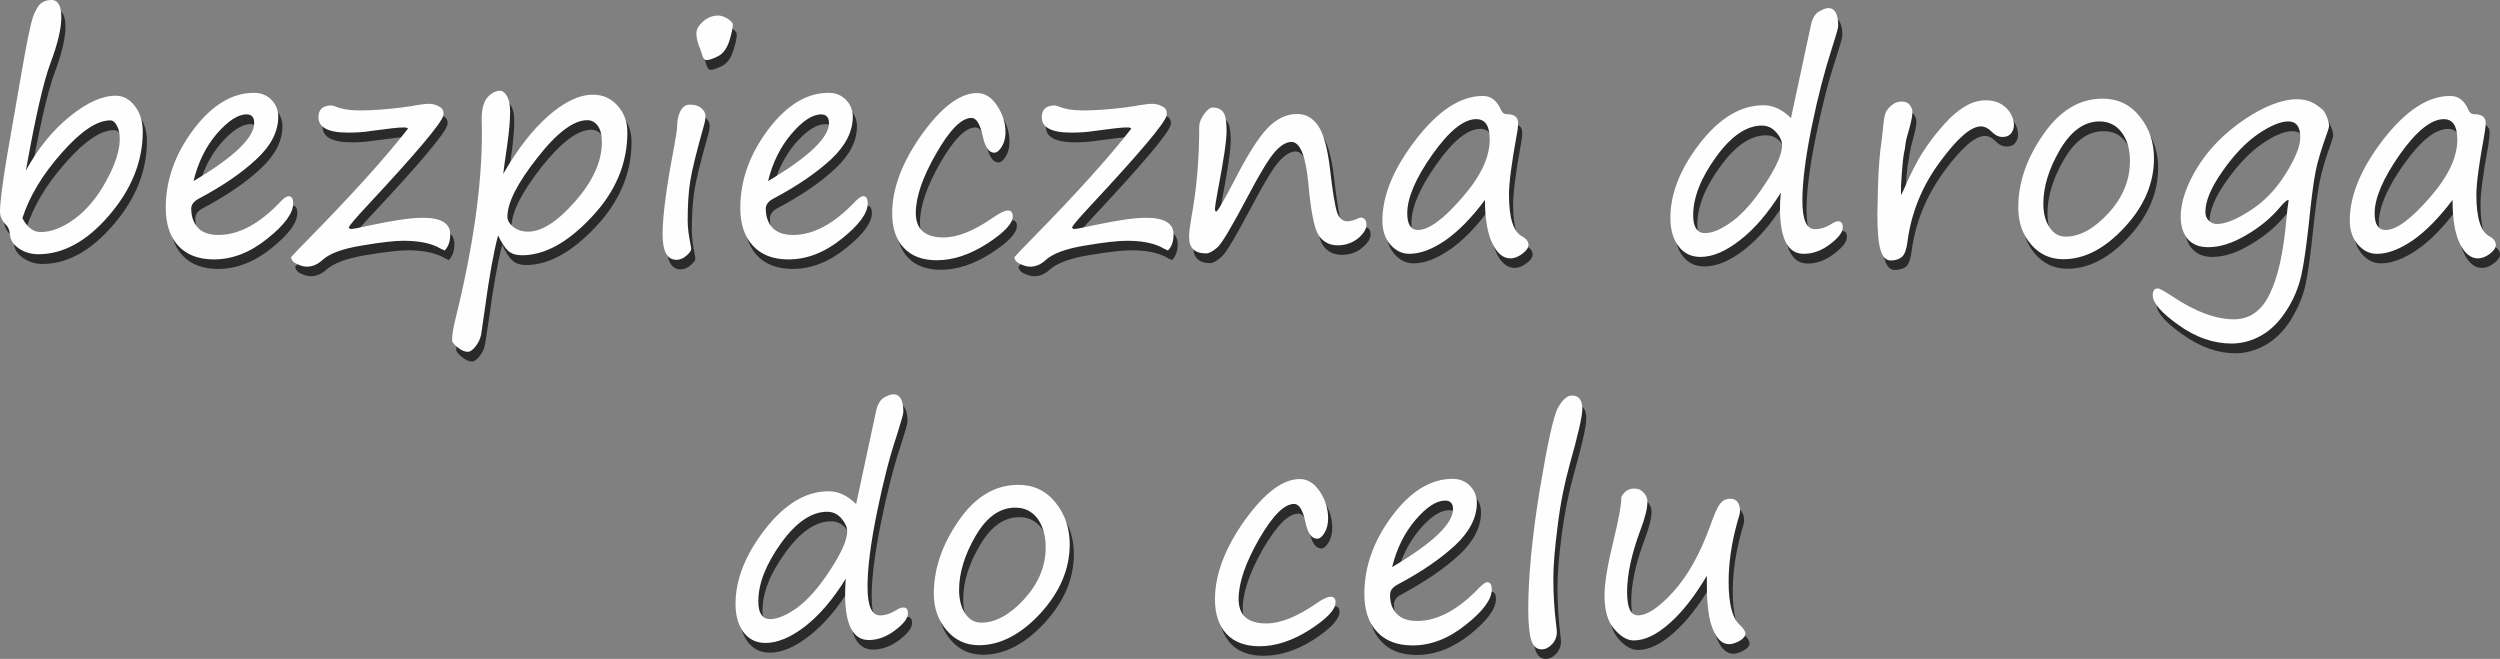 <?xml version="1.0" encoding="UTF-8"?>
<!DOCTYPE svg PUBLIC "-//W3C//DTD SVG 1.1//EN" "http://www.w3.org/Graphics/SVG/1.1/DTD/svg11.dtd">
<!-- Creator: CorelDRAW X7 -->
<svg xmlns="http://www.w3.org/2000/svg" xml:space="preserve" width="100%" height="100%" version="1.1" style="shape-rendering:geometricPrecision; text-rendering:geometricPrecision; image-rendering:optimizeQuality; fill-rule:evenodd; clip-rule:evenodd"
viewBox="0 0 12066 3180"
 xmlns:xlink="http://www.w3.org/1999/xlink">
 <rect x="0" y="0" width="12066" height="3180" fill="#808080" stroke="none"/>
 <defs>
  <style type="text/css">
   <![CDATA[
    .fil1 {fill:#FEFEFE;fill-rule:nonzero}
    .fil0 {fill:#2B2A29;fill-rule:nonzero}
   ]]>
  </style>
 </defs>
 <g id="Warstwa_x0020_1">
  <g id="_820199200">
   <path class="fil0" d="M145 869c59,-107 130,-194 211,-261 83,-66 156,-100 223,-100 36,0 67,17 92,51 26,33 38,74 38,123 0,143 -54,278 -162,403 -108,126 -222,189 -343,189 -32,0 -62,-9 -90,-27 -27,-18 -43,-40 -46,-67 -2,-21 -8,-37 -18,-48 -20,-20 -30,-41 -30,-64 0,-42 11,-131 34,-269l72 -413c24,-139 42,-225 53,-258 12,-32 24,-54 38,-65 14,-11 31,-17 51,-17 32,0 48,28 48,84 0,53 -17,127 -53,223 -34,91 -73,264 -118,516zm-17 231c24,44 53,67 88,67 52,0 108,-22 166,-66 59,-43 109,-105 152,-184 42,-79 64,-146 64,-200 0,-24 -5,-45 -13,-63 -9,-17 -20,-26 -34,-26 -64,0 -142,52 -234,157 -93,105 -156,210 -189,315zm1307 -72c0,47 -42,104 -125,170 -83,67 -169,100 -258,100 -74,0 -131,-22 -172,-66 -40,-43 -60,-105 -60,-183 0,-132 44,-257 133,-376 89,-119 187,-179 292,-179 35,0 63,12 85,34 22,23 33,50 33,82 0,71 -35,139 -105,204 -69,65 -162,129 -279,191 -24,13 -36,29 -36,49 0,38 11,69 33,92 22,23 55,34 98,34 99,0 201,-54 304,-164 15,-15 27,-23 35,-23 14,0 22,12 22,35zm-481 -108c196,-116 293,-209 293,-280 0,-27 -12,-41 -37,-41 -42,0 -90,31 -144,93 -53,62 -90,138 -112,228zm1212 335c-12,-5 -23,-10 -34,-17 -41,-20 -96,-30 -165,-30 -40,0 -107,8 -200,23 -94,16 -158,39 -192,71 -24,21 -48,31 -74,31 -14,0 -30,-4 -48,-12 -18,-8 -27,-20 -28,-34 22,-24 52,-55 90,-94 208,-211 366,-387 474,-526 -2,-4 -9,-6 -22,-6 -24,0 -76,6 -156,17 -36,6 -73,9 -112,9 -95,0 -142,-25 -142,-75 0,-38 21,-57 63,-57 2,0 7,1 13,4 33,13 73,20 120,20 63,0 133,-5 211,-15 8,-1 17,-3 28,-4 10,-1 22,-3 35,-5 27,-5 48,-7 64,-7 16,0 32,4 48,12 16,8 23,22 21,40l-1 3c-10,40 -132,185 -365,434 -57,61 -87,96 -91,107 2,5 6,7 14,7 6,0 39,-6 97,-18 108,-24 191,-36 247,-36 88,0 132,27 132,81 0,33 -9,59 -27,77zm258 -73c-22,84 -43,200 -63,350l-20 130c-3,19 -11,37 -25,55 -14,19 -27,28 -38,28 -15,0 -31,-8 -49,-22 -18,-15 -27,-26 -27,-35 0,-25 5,-60 17,-105 84,-341 126,-640 126,-898l0 -58c-1,-50 8,-86 26,-108 19,-23 40,-34 64,-34 11,0 21,8 32,26 10,17 15,41 15,73 0,45 -5,99 -14,163 -12,80 -18,126 -19,138 69,-120 142,-213 219,-281 77,-67 148,-101 214,-101 47,0 86,18 118,52 32,35 48,79 48,130 0,150 -57,287 -173,410 -115,122 -227,184 -336,184 -28,0 -49,-7 -65,-21 -16,-14 -33,-39 -50,-76zm430 -556c-65,0 -146,61 -242,182 -95,122 -143,217 -143,285 0,16 9,32 28,48 19,16 43,23 72,23 66,0 142,-48 227,-146 86,-97 129,-193 129,-287 0,-34 -7,-60 -20,-78 -14,-18 -31,-27 -51,-27zm575 -289c-9,0 -17,-11 -22,-32 -2,-6 -4,-13 -8,-21 -12,-30 -18,-56 -18,-78 0,-19 11,-37 33,-56 22,-19 46,-29 73,-29 13,0 28,5 45,15 16,11 24,21 24,30 0,16 -5,42 -17,78 -11,36 -29,61 -53,74 -25,12 -44,19 -57,19zm-90 772c0,35 5,75 14,119 2,8 3,15 3,20 0,9 -8,19 -23,32 -15,13 -31,20 -48,20 -45,0 -67,-41 -67,-123 0,-85 17,-219 52,-402 12,-65 18,-104 18,-119 0,-29 5,-54 16,-74 11,-21 26,-31 45,-31 24,0 42,6 56,17 13,11 20,24 20,38 0,13 -3,32 -10,54 -34,122 -56,209 -64,262 -8,52 -12,115 -12,187zm869 -81c0,47 -42,104 -125,170 -83,67 -169,100 -258,100 -74,0 -131,-22 -172,-66 -40,-43 -60,-105 -60,-183 0,-132 44,-257 133,-376 89,-119 187,-179 292,-179 35,0 63,12 85,34 22,23 33,50 33,82 0,71 -35,139 -105,204 -69,65 -162,129 -279,191 -24,13 -36,29 -36,49 0,38 11,69 33,92 22,23 55,34 98,34 100,0 201,-54 304,-164 15,-15 27,-23 35,-23 14,0 22,12 22,35zm-481 -108c196,-116 294,-209 294,-280 0,-27 -13,-41 -38,-41 -42,0 -90,31 -144,93 -53,62 -90,138 -112,228zm814 382c-69,0 -122,-20 -159,-59 -37,-40 -56,-95 -56,-167 0,-120 48,-247 143,-381 96,-133 184,-200 267,-200 37,0 69,20 96,60 27,41 40,84 40,129 0,27 -5,50 -17,70 -12,20 -24,30 -36,30 -27,0 -45,-28 -57,-81 -12,-59 -30,-88 -54,-88 -48,0 -104,57 -170,171 -65,114 -98,210 -98,289 0,78 45,117 134,117 67,0 147,-32 239,-95 32,-23 56,-34 71,-34 16,0 24,9 24,27 0,35 -42,79 -124,132 -83,53 -164,80 -243,80zm1116 -47c-12,-5 -23,-10 -34,-17 -41,-20 -96,-30 -165,-30 -40,0 -107,8 -200,23 -94,16 -158,39 -192,71 -24,21 -48,31 -74,31 -14,0 -30,-4 -48,-12 -18,-8 -27,-20 -28,-34 22,-24 52,-55 90,-94 208,-211 366,-387 474,-526 -2,-4 -9,-6 -22,-6 -24,0 -76,6 -156,17 -36,6 -73,9 -112,9 -95,0 -142,-25 -142,-75 0,-38 21,-57 63,-57 2,0 7,1 13,4 33,13 73,20 120,20 63,0 133,-5 212,-15 7,-1 17,-3 27,-4 10,-1 22,-3 35,-5 27,-5 48,-7 64,-7 16,0 32,4 48,12 16,8 23,22 21,40l-1 3c-10,40 -132,185 -365,434 -57,61 -87,96 -91,107 2,5 6,7 14,7 6,0 39,-6 97,-18 108,-24 191,-36 247,-36 88,0 132,27 132,81 0,33 -9,59 -27,77zm596 -524c-24,0 -50,15 -79,47 -28,31 -71,102 -129,211 -77,146 -126,230 -149,250 -22,20 -41,31 -55,31 -55,0 -82,-27 -82,-79 0,-22 4,-54 11,-94 25,-140 38,-286 38,-441 0,-17 8,-37 23,-58 15,-22 29,-32 42,-32 24,0 41,7 51,22 10,14 16,44 16,89 0,47 -14,142 -42,288 -9,47 -14,78 -14,91 0,7 2,11 6,11 7,0 39,-55 96,-165 58,-112 108,-191 151,-237 44,-46 91,-68 144,-68 41,0 75,19 101,56 26,38 45,107 57,207 13,114 24,185 35,213 10,28 27,42 49,42 15,0 33,-5 54,-15 4,-2 7,-3 9,-3 19,0 29,11 29,34 0,21 -13,42 -41,65 -27,23 -60,34 -98,34 -39,0 -69,-15 -91,-46 -21,-32 -38,-115 -51,-250 -12,-135 -40,-203 -81,-203zm934 280c-64,87 -128,152 -191,195 -63,43 -121,65 -174,65 -35,0 -66,-15 -92,-45 -26,-30 -39,-68 -39,-116 0,-121 55,-251 163,-391 108,-140 216,-210 323,-210 39,0 67,22 86,66 6,15 16,22 29,22 37,0 55,15 55,43 0,15 -2,34 -7,59 -25,136 -37,232 -37,288 0,111 21,178 63,200 21,11 31,25 31,41 0,14 -10,29 -30,43 -20,15 -39,22 -57,22 -36,0 -65,-24 -88,-73 -23,-49 -35,-119 -35,-209zm-42 -389c-61,0 -132,57 -212,171 -81,114 -121,209 -121,284 0,53 17,79 52,79 51,0 121,-51 211,-153 90,-103 135,-197 135,-283 0,-65 -22,-98 -65,-98zm1469 354c-61,100 -127,176 -196,230 -69,53 -133,80 -191,80 -45,0 -80,-17 -106,-51 -26,-35 -39,-80 -39,-138 0,-116 47,-236 142,-359 95,-122 197,-183 307,-183 48,0 92,20 133,61l97 -452c7,-31 20,-52 38,-62 19,-11 34,-16 44,-16 33,0 49,28 49,85 0,11 -11,48 -32,114 -34,101 -66,226 -96,374 -30,147 -45,266 -45,355 0,93 20,139 60,139 26,0 53,-9 80,-26 12,-8 23,-12 33,-12 15,0 22,9 22,29 0,23 -21,50 -62,81 -41,31 -83,47 -127,47 -76,0 -114,-74 -114,-220 0,-25 1,-50 3,-76zm-90 -323c-75,0 -149,50 -222,152 -74,101 -110,194 -110,280 0,58 19,86 57,86 36,0 80,-19 131,-56 52,-38 105,-98 159,-181 54,-83 82,-145 82,-187 0,-20 -10,-41 -28,-62 -19,-22 -42,-32 -69,-32zm671 335c4,-8 10,-20 16,-35 32,-71 61,-128 87,-169 26,-40 55,-79 87,-117 31,-37 60,-65 86,-85 26,-19 50,-33 71,-40 21,-8 42,-12 61,-12 41,0 73,12 99,37 25,24 38,52 38,84 0,15 -5,27 -14,39 -9,12 -22,17 -41,17 -19,0 -37,-8 -53,-25 -17,-17 -34,-26 -52,-26 -48,0 -114,58 -199,174 -85,117 -137,245 -155,384 -5,36 -13,60 -26,72 -13,11 -32,17 -55,17 -23,0 -39,-17 -49,-51 -10,-33 -15,-90 -15,-170 0,-21 1,-69 3,-143 3,-87 8,-157 17,-211 1,-9 3,-29 7,-61 3,-36 7,-61 12,-74 5,-14 14,-27 30,-39 14,-12 31,-18 48,-18 17,0 30,5 39,16 8,11 12,23 12,35 0,18 -4,43 -14,76 -10,36 -16,62 -18,75 -2,16 -4,33 -8,50 -4,19 -9,72 -14,156l0 26 0 18zm783 309c-63,0 -115,-24 -156,-72 -41,-48 -62,-107 -62,-177 0,-119 41,-237 121,-352 79,-116 175,-173 287,-173 74,0 133,28 179,85 46,57 69,124 69,202 0,120 -47,231 -142,334 -95,102 -193,153 -296,153zm-96 -267c0,46 10,84 30,114 19,29 45,44 77,44 69,0 138,-38 207,-113 69,-76 104,-159 104,-251 0,-57 -13,-103 -40,-138 -26,-36 -62,-53 -107,-53 -74,0 -138,45 -191,136 -53,91 -80,178 -80,261zm1184 -18c-5,-4 -21,9 -46,39 -42,49 -96,93 -161,131 -65,39 -126,58 -181,58 -42,0 -74,-13 -98,-39 -23,-26 -35,-62 -35,-108 0,-72 27,-152 81,-239 54,-88 129,-165 226,-230 97,-66 182,-99 255,-99 38,0 72,12 101,34 7,5 13,10 18,13 8,7 16,19 23,37 8,18 12,33 12,44 0,7 -3,17 -8,32 -28,76 -47,140 -57,190 -10,50 -22,135 -34,254 -11,107 -23,189 -35,247 -13,57 -37,113 -70,167 -34,54 -74,94 -121,121 -47,27 -96,41 -146,41 -86,0 -171,-30 -255,-90 -84,-59 -126,-107 -126,-143 0,-22 9,-34 26,-34 8,0 33,14 74,41 108,73 206,109 292,109 76,0 134,-41 173,-121 39,-81 66,-201 81,-362 3,-36 7,-67 11,-93zm-1 -379c-39,0 -88,20 -147,61 -59,40 -116,100 -171,178 -56,78 -83,144 -83,197 0,18 6,32 17,43 11,10 24,15 37,15 41,0 95,-21 161,-64 66,-42 123,-101 171,-176 48,-76 72,-135 72,-178 0,-51 -19,-76 -57,-76zm792 378c-65,87 -129,152 -192,195 -63,43 -121,65 -174,65 -35,0 -66,-15 -91,-45 -26,-30 -39,-68 -39,-116 0,-121 54,-251 162,-391 109,-140 216,-210 323,-210 39,0 68,22 87,66 6,15 15,22 28,22 37,0 55,15 55,43 0,15 -2,34 -6,59 -25,136 -38,232 -38,288 0,111 21,178 64,200 20,11 30,25 30,41 0,14 -10,29 -30,43 -19,15 -38,22 -57,22 -36,0 -65,-24 -88,-73 -23,-49 -34,-119 -34,-209zm-42 -389c-61,0 -132,57 -213,171 -81,114 -121,209 -121,284 0,53 18,79 53,79 50,0 121,-51 211,-153 90,-103 135,-197 135,-283 0,-65 -22,-98 -65,-98zm-7713 2218c-61,99 -127,175 -196,229 -69,54 -133,81 -191,81 -45,0 -80,-18 -106,-52 -26,-34 -39,-80 -39,-137 0,-117 47,-237 142,-359 95,-123 197,-184 307,-184 48,0 92,20 133,61l97 -452c7,-31 20,-52 38,-62 19,-11 34,-16 44,-16 33,0 49,29 49,86 0,10 -11,48 -32,113 -34,101 -66,226 -96,374 -30,148 -45,266 -45,356 0,92 20,138 60,138 26,0 52,-9 80,-26 12,-8 23,-12 33,-12 15,0 22,10 22,29 0,24 -21,51 -62,82 -41,31 -84,46 -127,46 -76,0 -114,-73 -114,-220 0,-25 1,-50 3,-75zm-90 -324c-75,0 -149,50 -222,152 -74,101 -110,194 -110,280 0,58 19,87 57,87 36,0 80,-19 131,-57 52,-38 104,-98 159,-181 54,-83 82,-145 82,-186 0,-21 -10,-41 -28,-63 -19,-21 -42,-32 -69,-32zm733 644c-63,0 -115,-23 -156,-71 -41,-48 -62,-108 -62,-178 0,-119 40,-236 120,-352 80,-115 176,-173 287,-173 74,0 134,28 180,85 46,57 69,124 69,203 0,120 -48,231 -142,333 -95,102 -194,153 -296,153zm-96 -267c0,46 9,84 29,114 20,29 46,44 78,44 69,0 138,-37 207,-113 69,-75 103,-159 103,-251 0,-57 -13,-103 -39,-138 -27,-35 -62,-53 -107,-53 -74,0 -138,45 -191,137 -54,90 -80,177 -80,260zm1450 272c-69,0 -122,-19 -159,-59 -38,-40 -56,-95 -56,-167 0,-120 48,-247 143,-381 95,-133 184,-200 266,-200 38,0 70,20 97,61 27,40 40,83 40,128 0,27 -6,51 -17,70 -12,20 -24,30 -36,30 -27,0 -46,-27 -57,-81 -12,-58 -30,-87 -54,-87 -48,0 -104,57 -170,170 -65,114 -98,210 -98,289 0,78 44,117 133,117 68,0 148,-32 240,-95 32,-23 56,-34 71,-34 16,0 23,9 23,27 0,35 -41,79 -123,133 -83,53 -164,79 -243,79zm1121 -273c0,47 -42,103 -125,170 -83,66 -169,99 -258,99 -74,0 -131,-22 -171,-66 -41,-43 -61,-104 -61,-183 0,-132 45,-257 134,-376 89,-119 186,-178 292,-178 34,0 62,11 84,34 22,22 33,49 33,81 0,71 -35,139 -104,204 -70,65 -163,129 -280,192 -24,12 -36,28 -36,48 0,38 11,69 33,92 23,23 55,35 99,35 99,0 200,-55 303,-165 16,-15 27,-23 35,-23 15,0 22,12 22,36zm-481 -108c196,-116 294,-210 294,-281 0,-27 -13,-41 -38,-41 -42,0 -90,31 -143,93 -53,63 -91,139 -113,229zm868 -829c33,0 49,21 49,64 0,38 -20,128 -60,269 -25,90 -45,189 -59,296 -14,108 -20,193 -20,254 0,76 5,152 14,227 2,14 3,25 3,31 0,23 -8,43 -24,60 -15,16 -32,24 -49,24 -25,0 -42,-15 -51,-45 -10,-31 -14,-80 -14,-147 0,-155 18,-346 55,-574 38,-229 67,-362 89,-401 22,-39 44,-58 67,-58z"/>
   <path class="fil0" d="M8258 2825c-59,99 -119,176 -181,230 -62,55 -119,82 -172,82 -31,0 -62,-18 -93,-53 -32,-36 -48,-90 -48,-164 0,-61 15,-150 44,-267 24,-98 37,-167 37,-207 13,-28 34,-41 63,-41 19,0 34,6 46,20 11,14 17,28 17,43 0,32 -11,78 -34,137 -43,116 -64,215 -64,298 0,76 17,114 52,114 45,0 102,-38 171,-114 69,-77 129,-183 178,-319 19,-54 35,-89 47,-106 13,-16 29,-24 50,-24 31,0 47,20 47,62 0,5 -5,22 -13,50 -28,102 -42,197 -42,287 0,108 18,178 53,209 19,17 28,31 28,42 0,13 -9,25 -28,35 -19,11 -35,16 -51,16 -32,0 -58,-24 -78,-72 -20,-48 -30,-119 -30,-212l0 -23c0,-7 1,-15 1,-23z"/>
  </g>
  <g id="_820192608">
   <path class="fil1" d="M125 823c59,-108 130,-195 212,-261 82,-67 156,-100 222,-100 36,0 67,17 92,50 26,34 38,75 38,123 0,144 -54,278 -162,404 -108,126 -222,188 -342,188 -33,0 -63,-8 -91,-26 -27,-18 -43,-40 -46,-67 -1,-21 -8,-38 -18,-48 -20,-20 -30,-41 -30,-64 0,-42 11,-132 34,-269l72 -414c24,-138 42,-224 53,-257 12,-32 24,-54 38,-65 14,-12 31,-17 51,-17 32,0 48,28 48,84 0,53 -17,127 -53,222 -34,92 -73,264 -118,517zm-17 230c24,45 53,67 88,67 52,0 108,-22 166,-65 59,-44 109,-105 152,-184 43,-79 64,-146 64,-200 0,-25 -4,-46 -13,-63 -9,-18 -20,-27 -33,-27 -64,0 -143,53 -235,158 -93,105 -155,209 -189,314zm1307 -71c0,47 -42,104 -125,170 -83,67 -169,100 -258,100 -74,0 -131,-22 -172,-66 -40,-44 -60,-105 -60,-183 0,-132 44,-258 133,-377 89,-118 187,-178 292,-178 35,0 63,11 85,34 22,22 33,50 33,81 0,72 -35,140 -105,205 -69,65 -162,129 -279,191 -24,13 -36,29 -36,48 0,39 11,69 33,93 22,23 55,34 98,34 100,0 201,-55 304,-165 15,-15 27,-22 35,-22 14,0 22,11 22,35zm-481 -108c196,-116 293,-210 293,-280 0,-28 -12,-42 -37,-42 -42,0 -90,32 -144,94 -53,62 -90,138 -112,228zm1212 335c-12,-5 -23,-11 -34,-17 -41,-20 -96,-30 -165,-30 -40,0 -107,7 -200,23 -94,15 -158,39 -192,71 -23,21 -48,31 -74,31 -14,0 -30,-4 -48,-13 -18,-8 -27,-19 -28,-33 22,-24 52,-56 90,-94 208,-212 366,-387 474,-526 -1,-4 -9,-6 -22,-6 -24,0 -76,6 -156,17 -36,6 -73,8 -112,8 -95,0 -142,-25 -142,-74 0,-38 21,-57 63,-57 2,0 7,1 13,3 33,14 74,21 121,21 62,0 132,-5 211,-15 7,-2 17,-3 27,-4 10,-1 22,-3 35,-6 27,-4 48,-7 64,-7 16,0 32,4 48,13 17,8 23,21 21,40l0 3c-11,40 -133,184 -366,434 -56,60 -87,96 -91,107 2,5 6,7 14,7 6,0 39,-6 97,-19 109,-23 191,-35 247,-35 88,0 132,27 132,80 0,34 -9,60 -27,78zm258 -73c-22,83 -43,200 -63,349l-19 131c-4,18 -12,37 -26,55 -14,18 -27,27 -38,27 -15,0 -31,-7 -49,-21 -18,-15 -27,-26 -27,-35 0,-26 6,-61 17,-106 84,-340 127,-639 127,-897l-1 -58c-1,-50 8,-86 26,-109 19,-22 40,-34 64,-34 11,0 22,9 32,26 10,18 15,42 15,74 0,45 -5,99 -14,162 -12,81 -18,127 -19,139 69,-120 142,-214 219,-281 77,-67 148,-101 214,-101 47,0 86,17 118,52 32,35 48,78 48,130 0,150 -57,287 -173,409 -115,123 -227,184 -336,184 -28,0 -49,-7 -65,-20 -16,-14 -33,-40 -50,-76zm430 -556c-65,0 -146,60 -241,182 -96,122 -144,216 -144,284 0,17 9,33 28,49 19,15 43,23 72,23 66,0 142,-49 227,-146 86,-98 129,-193 129,-287 0,-34 -7,-60 -20,-78 -14,-19 -31,-27 -51,-27zm575 -290c-9,0 -17,-10 -22,-31 -2,-6 -4,-13 -7,-21 -13,-30 -19,-56 -19,-78 0,-19 11,-37 33,-57 22,-19 46,-28 73,-28 13,0 28,5 45,15 16,11 25,20 25,30 0,15 -6,41 -17,78 -12,36 -30,61 -54,73 -25,13 -44,19 -57,19zm-90 773c0,35 5,74 14,118 2,8 3,15 3,21 0,8 -8,19 -23,32 -15,13 -31,20 -48,20 -45,0 -67,-41 -67,-123 0,-85 17,-219 52,-403 12,-64 18,-103 18,-118 0,-29 6,-54 16,-74 11,-21 26,-31 45,-31 24,0 42,5 56,17 13,11 20,24 20,37 0,14 -3,33 -10,55 -34,122 -56,209 -64,262 -8,52 -12,114 -12,187zm869 -81c0,47 -42,104 -125,170 -83,67 -169,100 -258,100 -74,0 -131,-22 -171,-66 -41,-44 -61,-105 -61,-183 0,-132 45,-258 134,-377 89,-118 186,-178 292,-178 34,0 62,11 84,34 22,22 33,50 33,81 0,72 -35,140 -104,205 -70,65 -163,129 -280,191 -24,13 -36,29 -36,48 0,39 11,69 33,93 23,23 55,34 99,34 99,0 200,-55 303,-165 16,-15 27,-22 35,-22 15,0 22,11 22,35zm-481 -108c196,-116 294,-210 294,-280 0,-28 -13,-42 -38,-42 -42,0 -90,32 -143,94 -53,62 -91,138 -113,228zm814 382c-69,0 -122,-20 -159,-60 -37,-39 -56,-95 -56,-166 0,-121 48,-247 143,-381 96,-133 185,-200 267,-200 37,0 69,20 96,60 27,41 41,83 41,129 0,27 -6,50 -18,70 -12,19 -24,29 -36,29 -26,0 -45,-27 -56,-81 -13,-58 -31,-87 -54,-87 -48,0 -105,57 -170,171 -66,114 -99,210 -99,288 0,79 45,118 134,118 68,0 147,-32 239,-96 32,-22 56,-34 71,-34 16,0 24,9 24,28 0,35 -42,79 -124,132 -83,53 -163,80 -243,80zm1116 -47c-12,-5 -23,-11 -34,-17 -41,-20 -96,-30 -165,-30 -40,0 -107,7 -200,23 -94,15 -158,39 -192,71 -23,21 -48,31 -74,31 -14,0 -30,-4 -48,-13 -18,-8 -27,-19 -28,-33 22,-24 52,-56 90,-94 208,-212 366,-387 474,-526 -1,-4 -9,-6 -22,-6 -24,0 -76,6 -156,17 -36,6 -73,8 -112,8 -95,0 -142,-25 -142,-74 0,-38 21,-57 63,-57 2,0 7,1 13,3 34,14 74,21 121,21 62,0 132,-5 211,-15 7,-2 17,-3 27,-4 10,-1 22,-3 35,-6 27,-4 48,-7 64,-7 16,0 32,4 48,13 17,8 23,21 21,40l0 3c-11,40 -133,184 -366,434 -56,60 -87,96 -91,107 2,5 6,7 14,7 6,0 39,-6 97,-19 109,-23 191,-35 247,-35 88,0 132,27 132,80 0,34 -9,60 -27,78zm596 -524c-24,0 -50,15 -79,47 -28,31 -71,101 -129,211 -77,146 -126,229 -148,250 -23,20 -41,30 -56,30 -55,0 -82,-26 -82,-79 0,-22 4,-53 11,-94 26,-139 38,-286 38,-440 0,-18 8,-37 23,-59 15,-21 29,-32 42,-32 24,0 41,8 51,23 11,14 16,44 16,89 0,46 -14,142 -42,287 -9,48 -14,79 -14,92 0,7 2,11 6,11 7,0 39,-56 96,-166 58,-112 108,-191 151,-236 44,-46 92,-69 144,-69 41,0 75,19 101,57 26,38 45,107 57,207 13,114 25,185 35,213 10,27 27,41 49,41 15,0 33,-5 54,-15 4,-2 7,-3 9,-3 19,0 29,12 29,35 0,20 -13,42 -40,65 -28,22 -60,34 -99,34 -39,0 -69,-16 -91,-47 -21,-31 -38,-114 -50,-249 -13,-136 -40,-203 -82,-203zm934 280c-64,86 -128,151 -191,195 -63,43 -121,65 -174,65 -35,0 -66,-15 -92,-45 -26,-30 -38,-69 -38,-116 0,-121 54,-251 162,-391 108,-140 216,-210 323,-210 39,0 67,22 87,66 6,15 15,22 28,22 37,0 55,14 55,43 0,14 -2,34 -7,59 -25,136 -37,232 -37,287 0,112 21,179 64,201 20,11 30,25 30,41 0,14 -10,28 -30,43 -20,15 -39,22 -57,22 -36,0 -65,-25 -88,-74 -23,-48 -35,-118 -35,-208zm-42 -390c-61,0 -131,57 -212,171 -81,115 -121,209 -121,284 0,53 18,80 52,80 51,0 122,-51 211,-154 90,-102 135,-196 135,-282 0,-66 -21,-99 -65,-99zm1470 355c-62,99 -128,176 -197,229 -69,54 -132,81 -191,81 -44,0 -80,-17 -106,-52 -26,-34 -39,-80 -39,-137 0,-116 47,-236 142,-359 95,-122 197,-184 307,-184 48,0 92,21 133,62l97 -452c7,-31 20,-52 39,-63 18,-10 33,-16 44,-16 32,0 48,29 48,86 0,10 -11,48 -32,113 -33,102 -66,227 -96,374 -30,148 -45,267 -45,356 0,92 20,138 60,138 26,0 53,-8 80,-25 12,-8 23,-13 33,-13 15,0 22,10 22,29 0,24 -21,51 -62,82 -41,31 -83,46 -127,46 -76,0 -114,-73 -114,-220 0,-24 1,-50 4,-75zm-91 -324c-75,0 -149,51 -222,152 -73,101 -110,195 -110,281 0,57 19,86 57,86 37,0 80,-19 132,-57 51,-37 104,-98 158,-180 55,-83 82,-145 82,-187 0,-20 -9,-41 -28,-62 -19,-22 -42,-33 -69,-33zm671 336c5,-8 10,-20 17,-35 31,-72 60,-128 86,-169 26,-41 55,-80 87,-117 31,-37 60,-66 86,-85 26,-20 50,-33 71,-41 21,-7 42,-11 62,-11 40,0 72,12 98,36 25,25 38,53 38,85 0,14 -5,27 -14,39 -9,11 -22,17 -41,17 -19,0 -37,-9 -53,-26 -17,-17 -34,-25 -52,-25 -48,0 -114,58 -199,174 -85,116 -137,244 -155,384 -5,36 -13,60 -26,71 -13,12 -31,18 -55,18 -22,0 -39,-17 -49,-51 -10,-34 -15,-90 -15,-170 0,-22 1,-70 3,-143 3,-87 9,-158 17,-211 1,-9 4,-30 7,-62 3,-35 7,-60 12,-74 5,-13 15,-26 30,-38 15,-13 31,-18 48,-18 17,0 30,5 39,16 8,11 13,22 13,35 0,18 -5,43 -14,76 -11,36 -17,61 -19,75 -1,16 -4,32 -8,49 -4,20 -9,72 -14,156l0 26 0 19zm783 309c-63,0 -115,-24 -156,-72 -41,-48 -61,-107 -61,-178 0,-119 40,-236 120,-351 80,-116 175,-174 287,-174 74,0 134,29 179,86 46,56 69,124 69,202 0,120 -47,231 -142,333 -95,103 -193,154 -296,154zm-96 -268c0,47 10,85 30,114 19,30 45,45 78,45 68,0 137,-38 206,-113 70,-76 104,-160 104,-252 0,-57 -13,-102 -40,-138 -26,-35 -62,-53 -107,-53 -74,0 -137,46 -191,137 -53,91 -80,178 -80,260zm1184 -17c-5,-4 -21,9 -46,39 -42,49 -95,93 -161,131 -65,38 -125,57 -181,57 -42,0 -74,-12 -98,-38 -23,-27 -35,-63 -35,-109 0,-71 27,-151 81,-239 54,-87 129,-164 226,-230 97,-65 182,-98 255,-98 39,0 72,11 101,33 7,6 13,10 18,14 9,6 16,18 24,37 7,18 11,32 11,43 0,7 -3,18 -8,32 -28,77 -47,140 -57,190 -10,51 -21,135 -33,254 -12,107 -23,189 -36,247 -13,58 -36,114 -70,167 -34,54 -74,95 -121,122 -47,27 -96,40 -145,40 -87,0 -172,-29 -256,-89 -83,-59 -125,-107 -125,-143 0,-23 8,-34 25,-34 8,0 33,14 74,41 108,72 206,108 293,108 75,0 133,-40 172,-121 40,-80 67,-201 81,-361 3,-37 7,-68 11,-93zm-1 -380c-39,0 -88,21 -147,61 -59,41 -116,100 -171,179 -55,78 -83,144 -83,197 0,18 6,32 17,42 11,11 24,16 38,16 41,0 94,-21 160,-64 67,-42 124,-101 171,-176 48,-76 72,-135 72,-178 0,-51 -19,-77 -57,-77zm792 379c-65,86 -129,151 -192,195 -63,43 -121,65 -173,65 -36,0 -66,-15 -92,-45 -26,-30 -39,-69 -39,-116 0,-121 54,-251 162,-391 109,-140 216,-210 323,-210 39,0 68,22 87,66 6,15 15,22 28,22 37,0 56,14 56,43 0,14 -3,34 -7,59 -25,136 -38,232 -38,287 0,112 21,179 64,201 20,11 30,25 30,41 0,14 -10,28 -29,43 -20,15 -39,22 -58,22 -35,0 -65,-25 -88,-74 -23,-48 -34,-118 -34,-208zm-42 -390c-61,0 -132,57 -213,171 -80,115 -121,209 -121,284 0,53 18,80 53,80 51,0 121,-51 211,-154 90,-102 135,-196 135,-282 0,-66 -22,-99 -65,-99zm-7713 2218c-61,99 -127,176 -196,230 -69,53 -133,80 -191,80 -45,0 -80,-17 -106,-51 -26,-35 -39,-80 -39,-138 0,-116 47,-236 142,-359 95,-122 197,-184 307,-184 48,0 92,21 133,62l97 -452c7,-31 20,-52 39,-63 18,-10 33,-15 43,-15 33,0 49,28 49,85 0,10 -11,48 -32,114 -34,101 -66,226 -96,374 -30,147 -45,266 -45,355 0,93 20,139 60,139 26,0 53,-9 80,-26 12,-8 23,-12 33,-12 15,0 22,9 22,29 0,23 -21,50 -62,81 -41,31 -83,47 -127,47 -76,0 -114,-74 -114,-220 0,-25 1,-50 3,-76zm-90 -323c-75,0 -149,50 -222,151 -73,102 -110,195 -110,281 0,57 19,86 57,86 36,0 80,-19 132,-56 51,-38 104,-98 158,-181 54,-83 82,-145 82,-187 0,-20 -10,-41 -28,-62 -19,-22 -42,-32 -69,-32zm733 644c-63,0 -115,-24 -156,-72 -41,-48 -62,-107 -62,-177 0,-119 40,-237 120,-352 80,-116 176,-173 288,-173 73,0 133,28 179,85 46,56 69,124 69,202 0,120 -48,231 -142,334 -95,102 -194,153 -296,153zm-96 -267c0,46 10,84 29,114 20,29 46,44 78,44 69,0 138,-38 207,-113 69,-76 104,-159 104,-251 0,-57 -14,-103 -40,-139 -27,-35 -62,-52 -107,-52 -74,0 -138,45 -191,136 -53,91 -80,178 -80,261zm1450 272c-69,0 -122,-20 -159,-59 -37,-40 -56,-96 -56,-167 0,-120 48,-247 143,-381 96,-133 184,-200 267,-200 37,0 69,20 96,60 27,41 40,84 40,129 0,27 -5,50 -17,70 -12,20 -24,29 -36,29 -27,0 -45,-27 -57,-81 -12,-58 -30,-87 -54,-87 -48,0 -104,57 -170,171 -65,114 -98,210 -98,288 0,79 45,118 134,118 67,0 147,-32 239,-95 32,-23 56,-34 71,-34 16,0 24,9 24,27 0,35 -42,79 -124,132 -83,53 -164,80 -243,80zm1121 -274c0,47 -41,104 -125,170 -83,67 -169,100 -257,100 -74,0 -132,-22 -172,-66 -41,-43 -61,-105 -61,-183 0,-132 45,-257 134,-376 89,-119 186,-179 292,-179 34,0 63,12 84,34 22,23 33,50 33,82 0,71 -35,139 -104,204 -70,65 -163,129 -280,191 -24,13 -35,29 -35,49 0,38 10,69 33,92 22,23 55,34 98,34 99,0 200,-55 303,-164 16,-15 27,-23 35,-23 15,0 22,12 22,35zm-481 -108c196,-116 294,-209 294,-280 0,-27 -13,-41 -38,-41 -42,0 -90,31 -143,93 -53,62 -91,138 -113,228zm868 -828c33,0 50,21 50,64 0,37 -21,127 -61,269 -25,90 -45,188 -58,296 -14,108 -21,193 -21,254 0,76 5,152 14,227 2,14 3,25 3,31 0,23 -8,43 -23,59 -16,17 -33,25 -50,25 -25,0 -41,-15 -51,-45 -9,-31 -14,-80 -14,-148 0,-154 18,-346 55,-574 38,-228 67,-361 89,-400 22,-39 44,-58 67,-58z"/>
   <path class="fil1" d="M8238 2779c-59,99 -119,176 -181,230 -62,55 -119,82 -172,82 -31,0 -62,-18 -93,-54 -32,-35 -48,-90 -48,-163 0,-61 15,-150 44,-267 24,-99 37,-168 37,-207 13,-28 34,-42 63,-42 19,0 34,7 46,21 12,13 17,27 17,42 0,33 -11,78 -34,138 -43,116 -64,215 -64,298 0,76 17,113 53,113 44,0 101,-38 170,-114 69,-76 129,-182 178,-318 19,-54 35,-90 47,-106 13,-16 29,-25 50,-25 31,0 47,21 47,63 0,5 -4,22 -13,50 -28,101 -42,197 -42,287 0,107 18,177 54,209 18,17 27,31 27,41 0,13 -9,25 -28,36 -18,10 -35,16 -51,16 -32,0 -58,-24 -78,-72 -20,-48 -29,-119 -29,-213l0 -22c0,-8 0,-15 0,-23z"/>
  </g>
 </g>
</svg>
